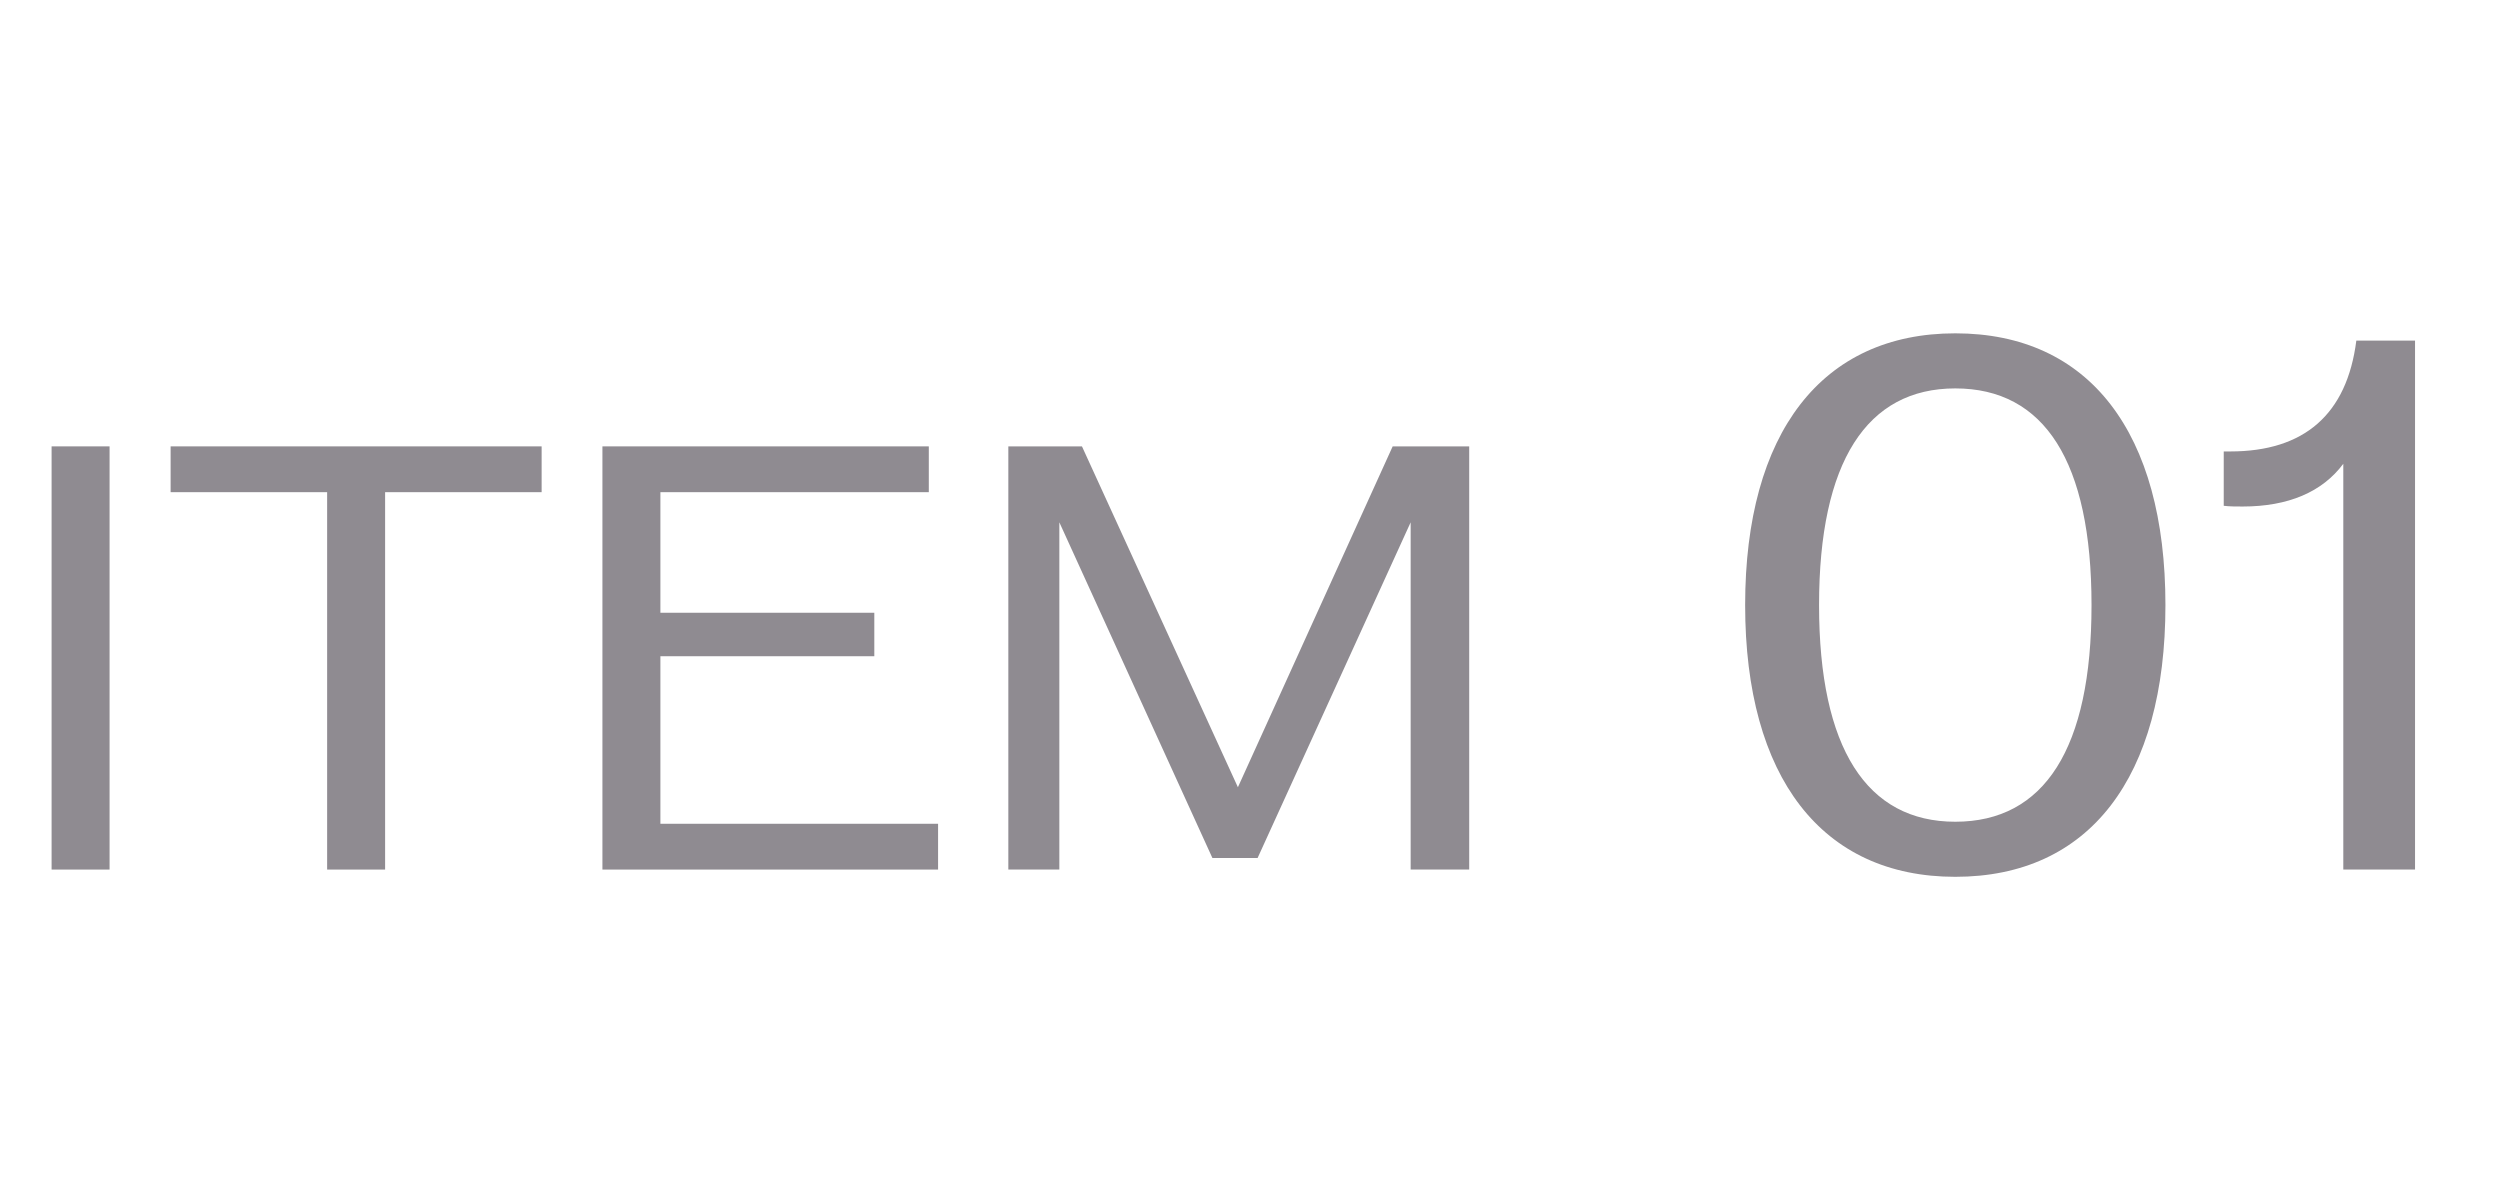 <svg width="69" height="33" viewBox="0 0 69 33" fill="none" xmlns="http://www.w3.org/2000/svg">
<path d="M65.035 9.4H66.655V24H64.675V12.8C64.095 13.58 63.155 13.98 61.895 13.98C61.715 13.98 61.535 13.98 61.375 13.96V12.46H61.555C63.595 12.46 64.775 11.44 65.035 9.4Z" fill="#8F8B91"/>
<path d="M53.966 24.2C50.286 24.2 48.166 21.46 48.166 16.7C48.166 11.94 50.286 9.2 53.966 9.2C57.666 9.2 59.766 11.94 59.766 16.7C59.766 21.46 57.666 24.2 53.966 24.2ZM53.966 22.68C56.426 22.68 57.726 20.66 57.726 16.7C57.726 12.74 56.426 10.72 53.966 10.72C51.526 10.72 50.206 12.74 50.206 16.7C50.206 20.66 51.526 22.68 53.966 22.68Z" fill="#8F8B91"/>
<path d="M38.438 12.32H40.55V24H38.934V14.416L34.71 23.68H33.462L29.238 14.416V24H27.83V12.32H29.862L34.166 21.728L38.438 12.32Z" fill="#8F8B91"/>
<path d="M18.227 22.736H25.891V24H16.627V12.32H25.635V13.584H18.227V16.912H24.131V18.112H18.227V22.736Z" fill="#8F8B91"/>
<path d="M14.949 12.32V13.584H10.629V24H9.029V13.584H4.709V12.32H14.949Z" fill="#8F8B91"/>
<path d="M1.424 24V12.32H3.024V24H1.424Z" fill="#8F8B91"/>
</svg>
